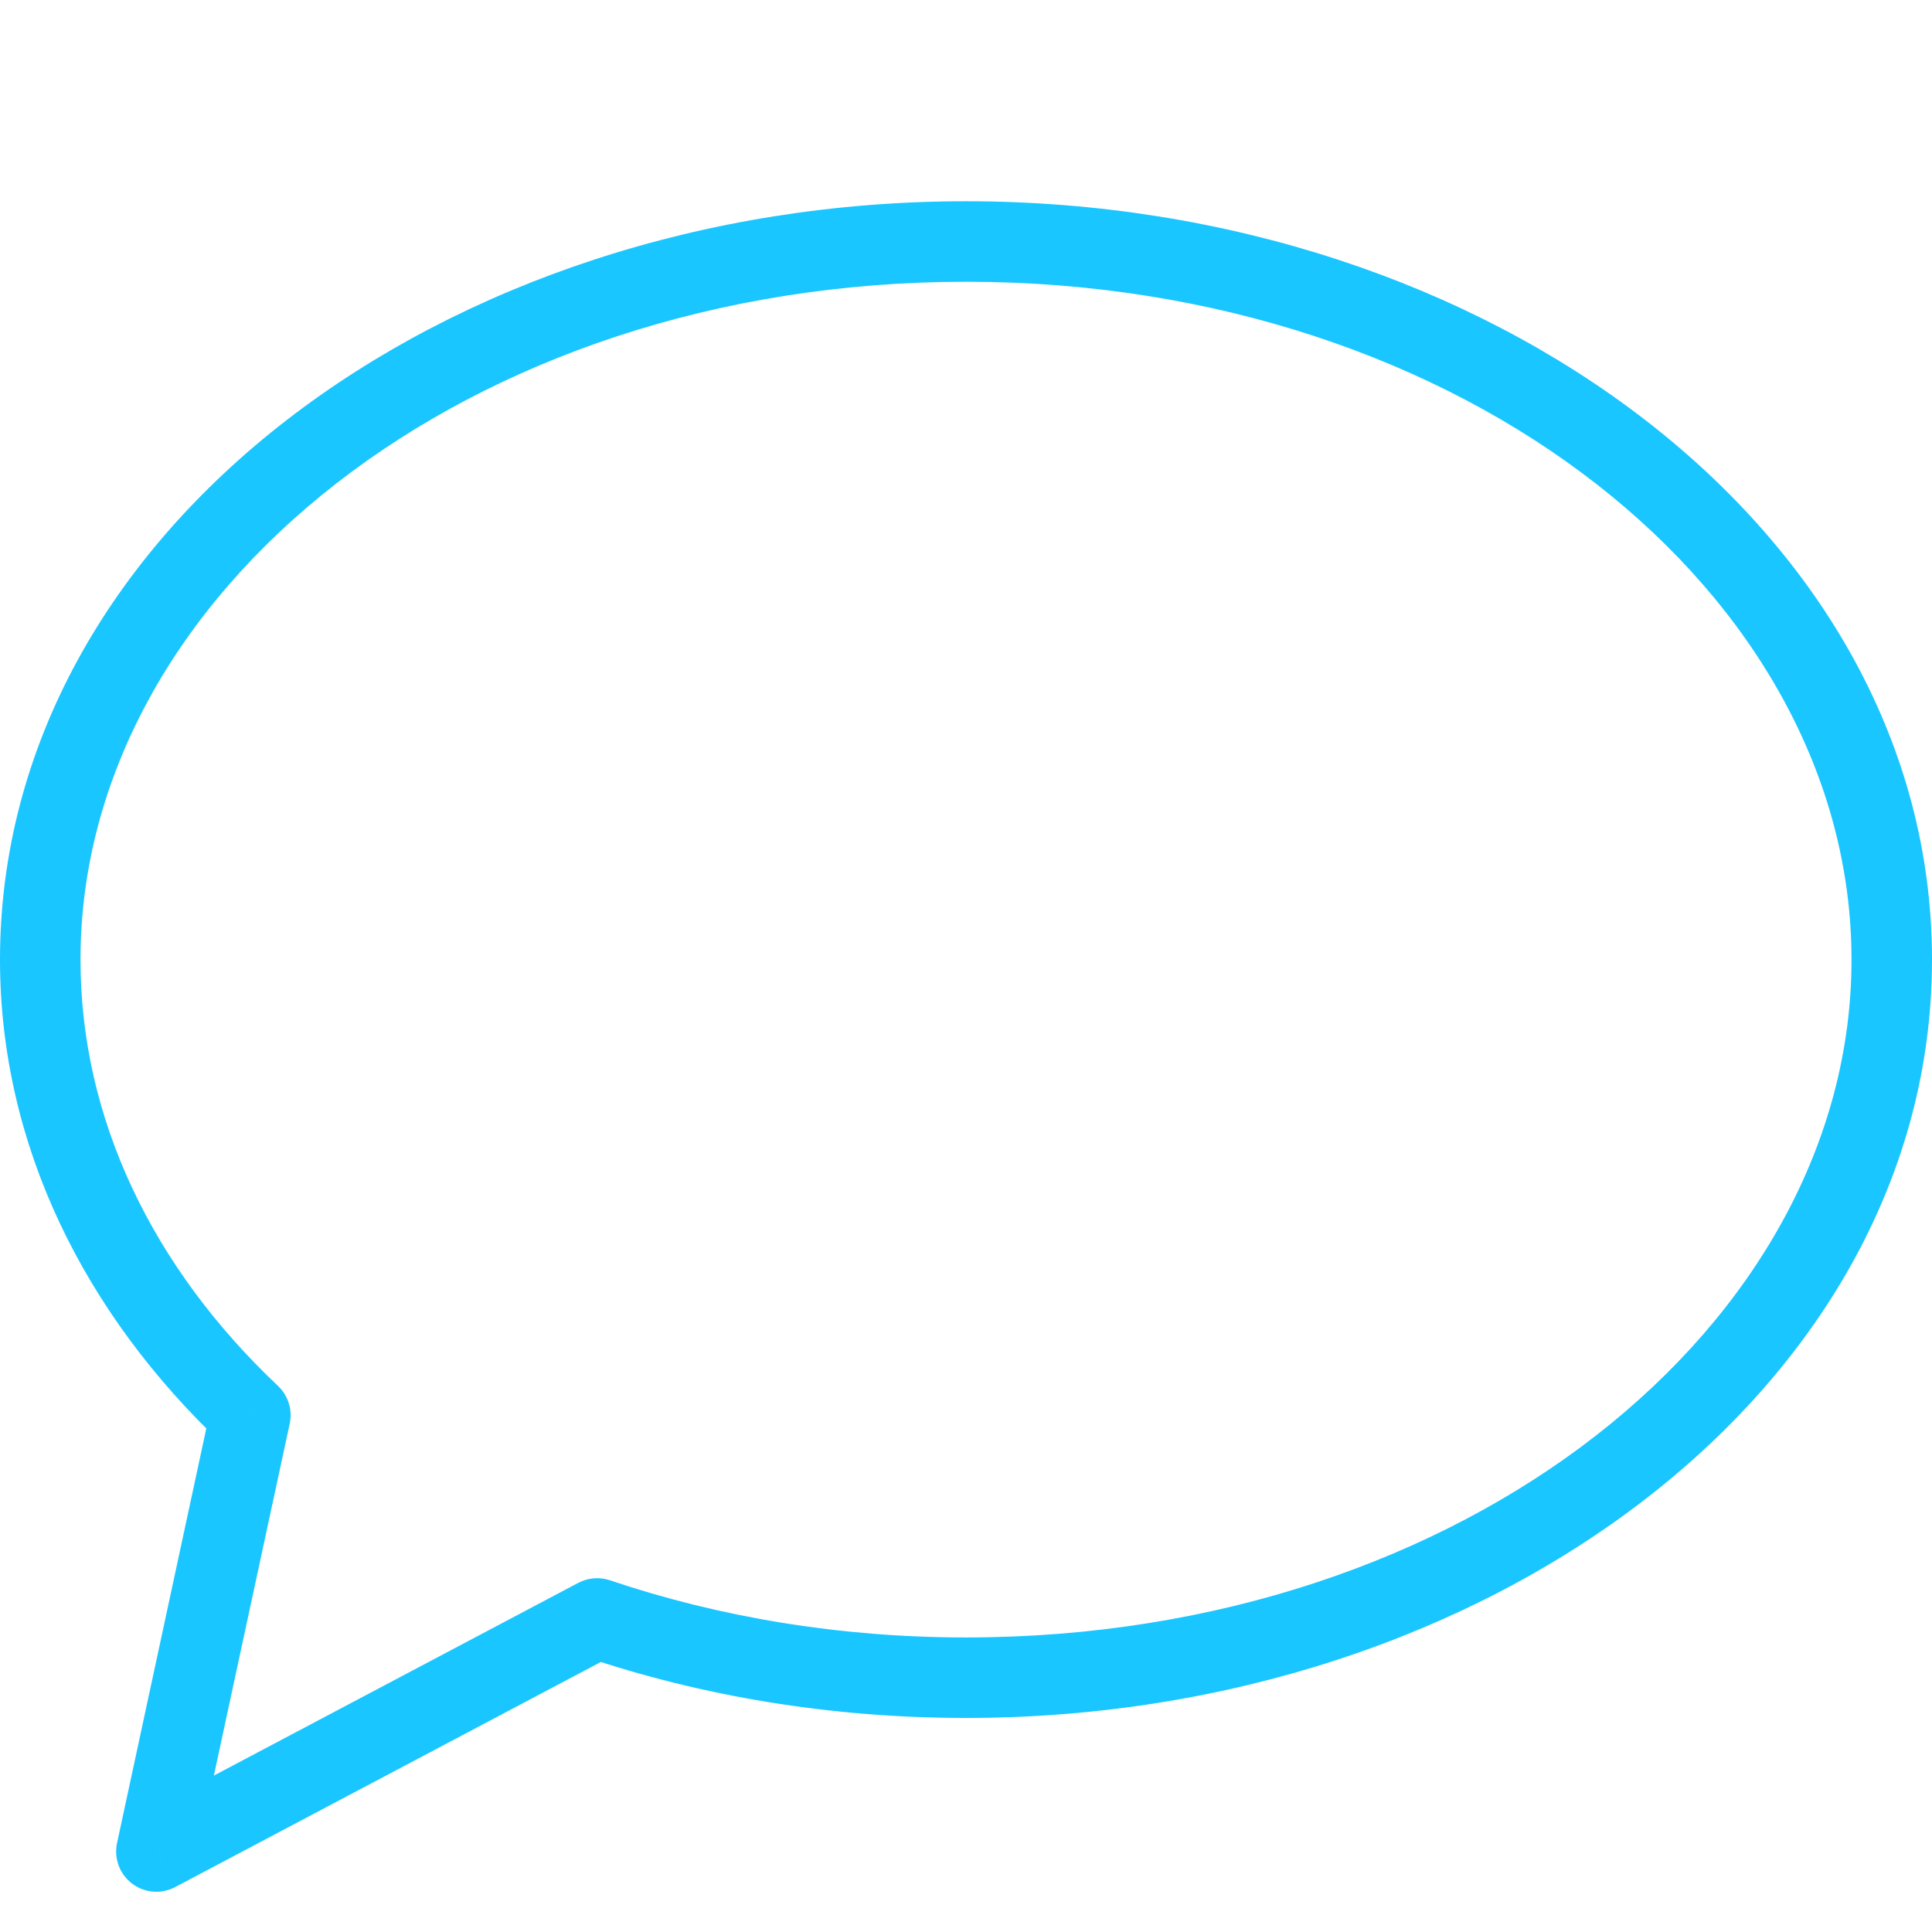 <svg width="24" height="24" viewBox="0 0 24 24" fill="none" xmlns="http://www.w3.org/2000/svg">
    <path
        d="M3.11 17.58L3.453 17.216C3.58 17.336 3.636 17.514 3.599 17.685L3.11 17.58ZM1.942 23L2.176 23.442C2.004 23.533 1.795 23.516 1.641 23.399C1.486 23.281 1.413 23.085 1.454 22.895L1.942 23ZM7.417 20.105L7.183 19.663C7.305 19.599 7.447 19.587 7.577 19.631L7.417 20.105ZM24 11.921C24 17.234 18.502 21.341 12 21.341V20.341C18.201 20.341 23 16.46 23 11.921H24ZM12 2.5C18.502 2.5 24 6.607 24 11.921H23C23 7.381 18.201 3.5 12 3.5V2.5ZM0 11.921C0 6.607 5.498 2.5 12 2.5V3.5C5.799 3.5 1 7.381 1 11.921H0ZM2.767 17.943C1.054 16.326 0 14.229 0 11.921H1C1 13.909 1.905 15.754 3.453 17.216L2.767 17.943ZM1.454 22.895L2.621 17.474L3.599 17.685L2.431 23.105L1.454 22.895ZM7.651 20.547L2.176 23.442L1.709 22.558L7.183 19.663L7.651 20.547ZM12 21.341C10.318 21.341 8.714 21.07 7.257 20.578L7.577 19.631C8.929 20.087 10.425 20.341 12 20.341V21.341Z"
        fill="#1AC6FF" />
</svg>